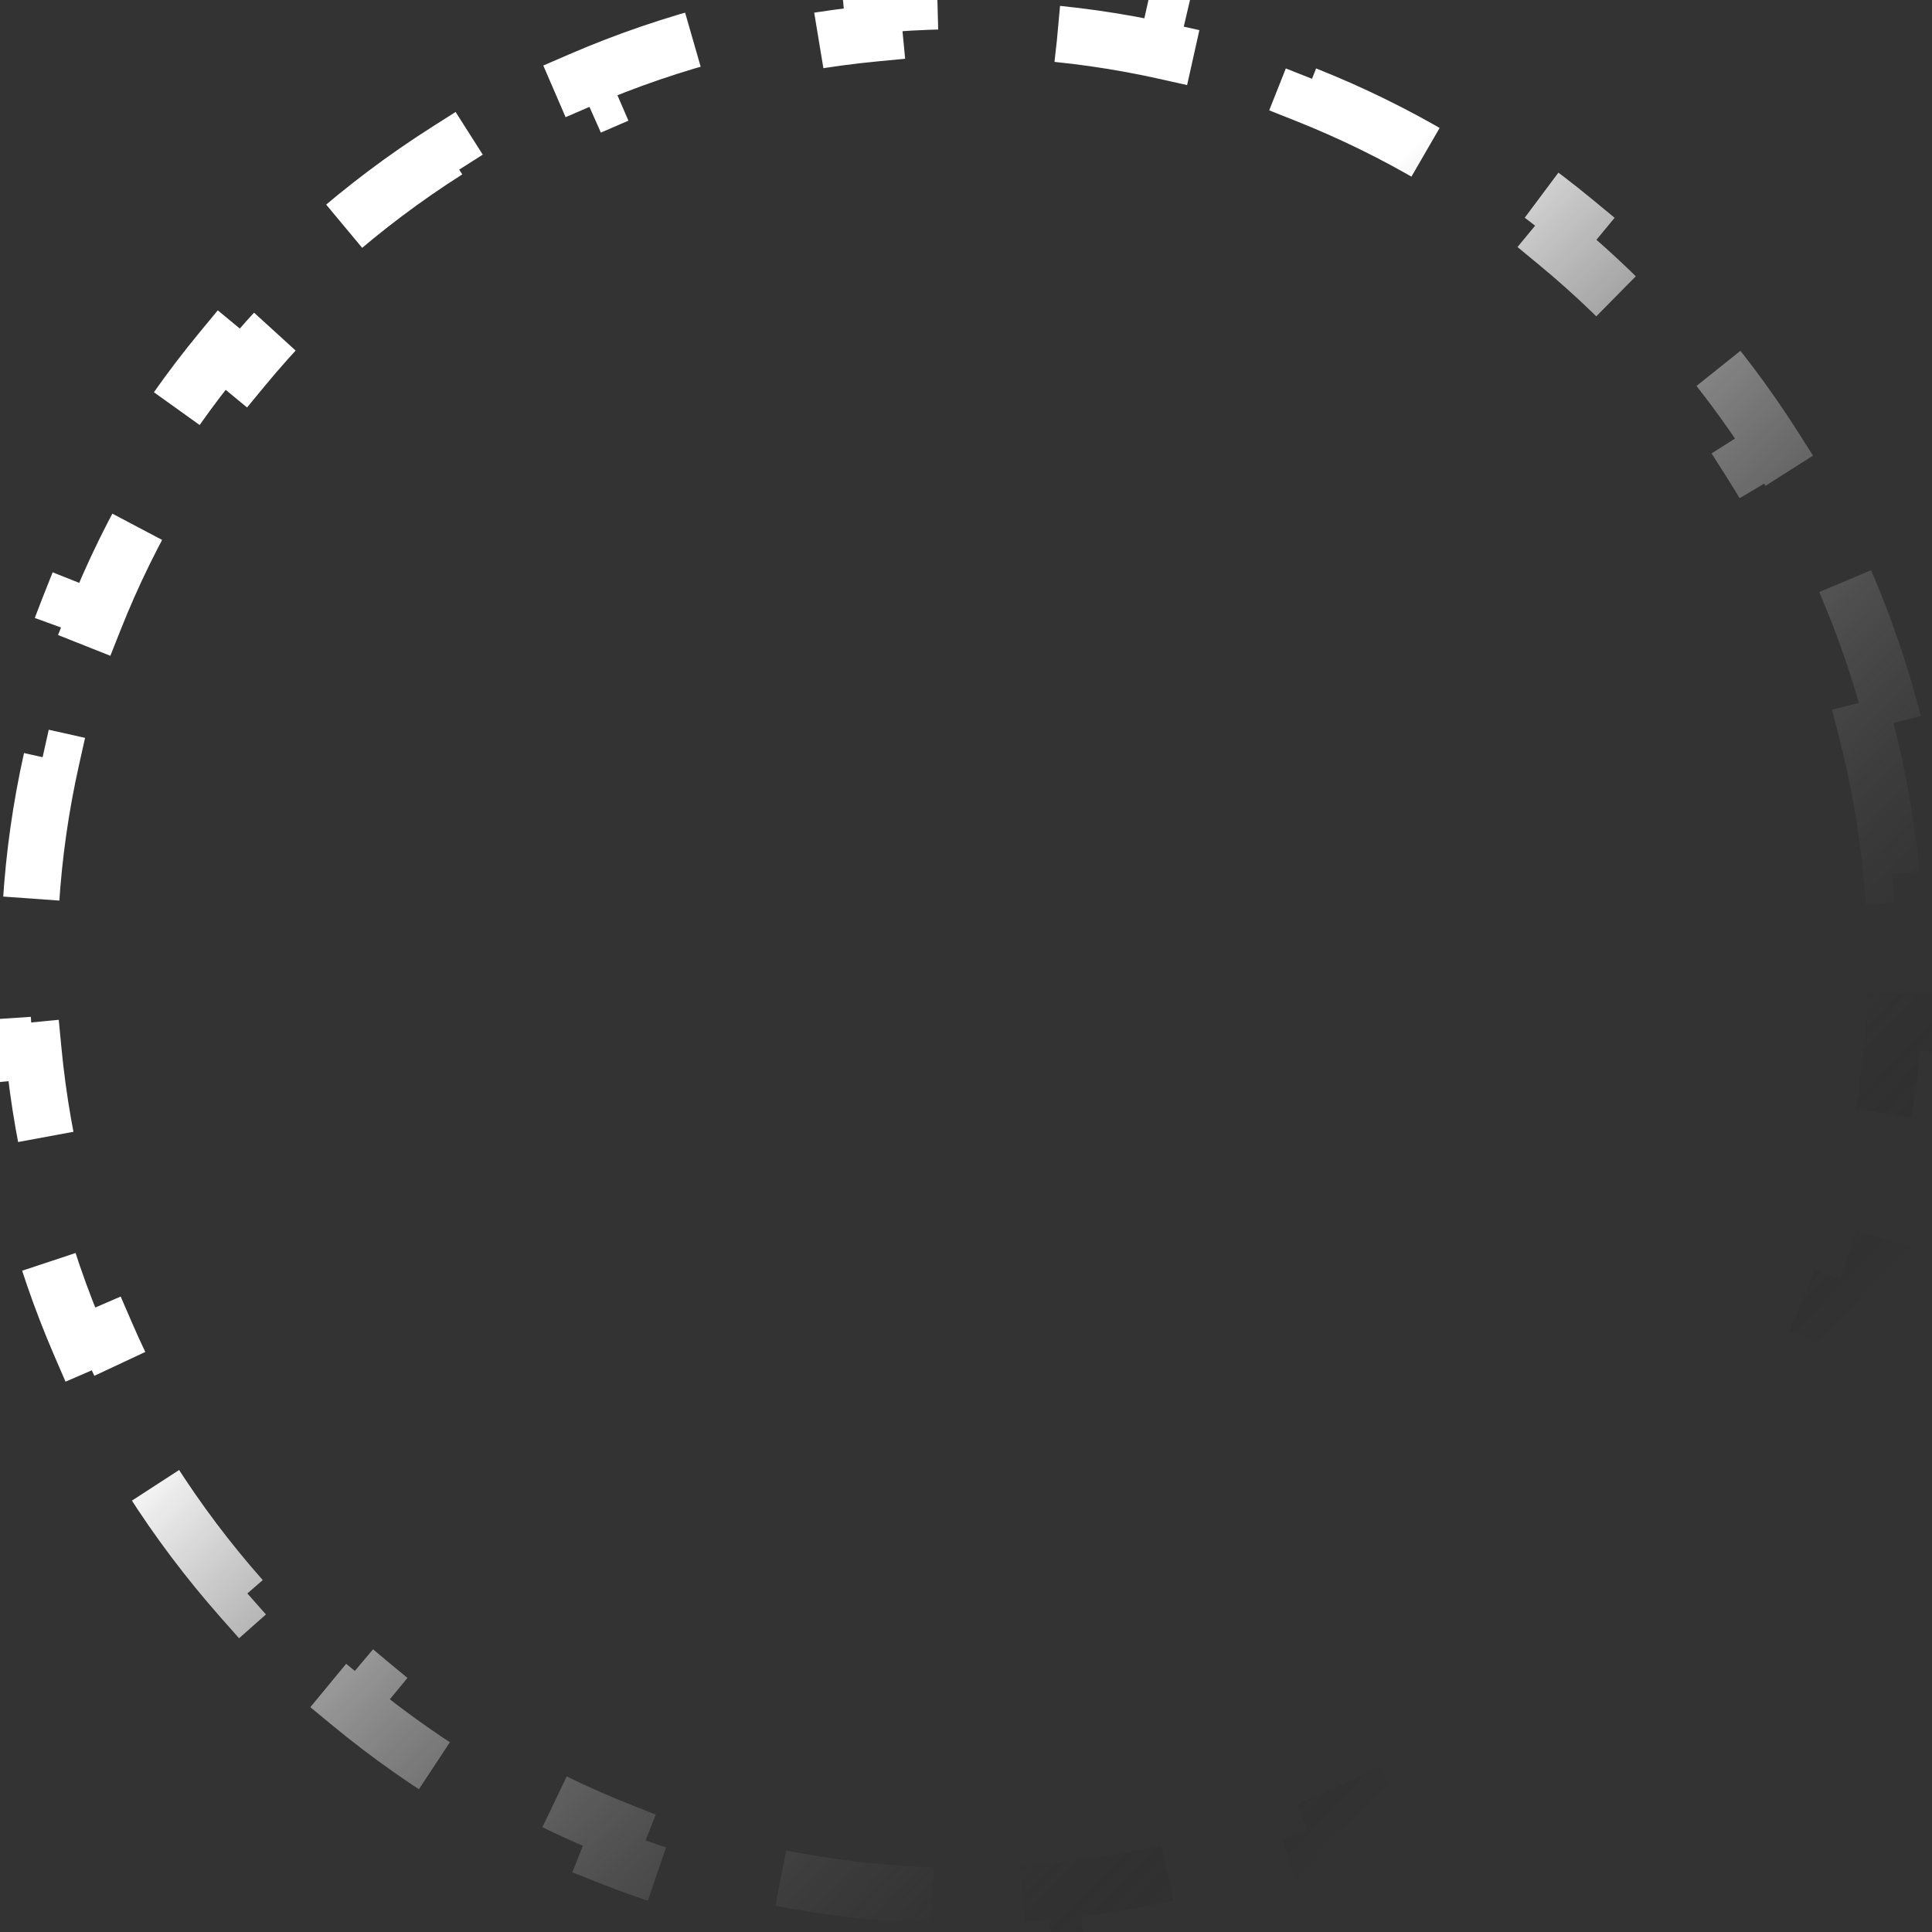 <svg width="103" height="103" viewBox="0 0 103 103" fill="none" xmlns="http://www.w3.org/2000/svg">
<rect x="0" y="0" width="103" height="103" fill="#333333" stroke="none"/>
<path d="M100.95 38.546C100.275 35.91 99.402 33.369 98.35 30.936L96.974 31.531C95.93 29.117 94.706 26.814 93.32 24.634L94.586 23.829C93.138 21.551 91.519 19.404 89.75 17.403L88.626 18.396C86.896 16.439 85.018 14.624 83.013 12.968L83.968 11.812C81.898 10.102 79.697 8.556 77.386 7.189L76.622 8.48C74.384 7.156 72.04 6.005 69.612 5.042L70.165 3.648C67.681 2.663 65.112 1.869 62.478 1.28L62.151 2.744C59.63 2.18 57.048 1.81 54.424 1.648L54.516 0.151C51.871 -0.013 49.184 0.029 46.475 0.289L46.619 1.782C45.331 1.905 44.038 2.079 42.742 2.306C41.446 2.533 40.171 2.808 38.918 3.128L38.546 1.675C35.91 2.35 33.369 3.223 30.936 4.275L31.531 5.652C29.118 6.695 26.814 7.919 24.634 9.305L23.829 8.039C21.551 9.487 19.404 11.106 17.403 12.875L18.396 13.999C16.439 15.729 14.625 17.607 12.969 19.612L11.812 18.657C10.102 20.727 8.556 22.928 7.19 25.239L8.481 26.003C7.156 28.241 6.005 30.585 5.042 33.014L3.648 32.46C2.663 34.944 1.869 37.513 1.28 40.147L2.744 40.474C2.18 42.995 1.81 45.577 1.648 48.201L0.151 48.109C-0.012 50.754 0.029 53.441 0.289 56.15L1.782 56.006C1.905 57.294 2.08 58.587 2.306 59.883C2.533 61.179 2.808 62.454 3.129 63.707L1.675 64.079C2.35 66.715 3.223 69.256 4.275 71.689L5.652 71.094C6.695 73.507 7.919 75.811 9.305 77.991L8.039 78.796C9.487 81.074 11.106 83.221 12.875 85.222L13.999 84.229C15.729 86.186 17.607 88.001 19.612 89.656L18.657 90.813C20.727 92.523 22.928 94.069 25.239 95.436L26.003 94.144C28.241 95.469 30.585 96.62 33.014 97.583L32.461 98.977C34.944 99.962 37.513 100.756 40.147 101.345L40.474 99.881C42.995 100.445 45.578 100.815 48.201 100.977L48.109 102.474C50.755 102.638 53.441 102.596 56.15 102.336L56.006 100.843C57.294 100.72 58.587 100.545 59.883 100.319C61.179 100.092 62.454 99.817 63.707 99.496L64.079 100.95C66.715 100.275 69.257 99.402 71.689 98.35L71.094 96.973C73.508 95.93 75.811 94.706 77.991 93.32L78.796 94.586C81.074 93.138 83.221 91.519 85.222 89.75L84.229 88.626C86.186 86.896 88.001 85.018 89.657 83.013L90.813 83.968C92.523 81.898 94.069 79.697 95.436 77.386L94.145 76.622C95.469 74.384 96.62 72.04 97.583 69.612L98.977 70.165C99.962 67.681 100.756 65.112 101.345 62.478L99.881 62.151C100.445 59.63 100.815 57.048 100.977 54.424L102.474 54.516C102.638 51.871 102.596 49.184 102.336 46.475L100.843 46.619C100.72 45.331 100.546 44.038 100.319 42.742C100.092 41.446 99.817 40.171 99.497 38.918L100.95 38.546Z" stroke="url(#paint0_linear_5_44576)" stroke-width="3" stroke-dasharray="8 8"/>
<defs>
<linearGradient id="paint0_linear_5_44576" x1="41.42" y1="42.637" x2="84.831" y2="84.789" gradientUnits="userSpaceOnUse">
<stop stop-color="white"/>
<stop offset="1" stop-opacity="0"/>
</linearGradient>
</defs>
</svg>

